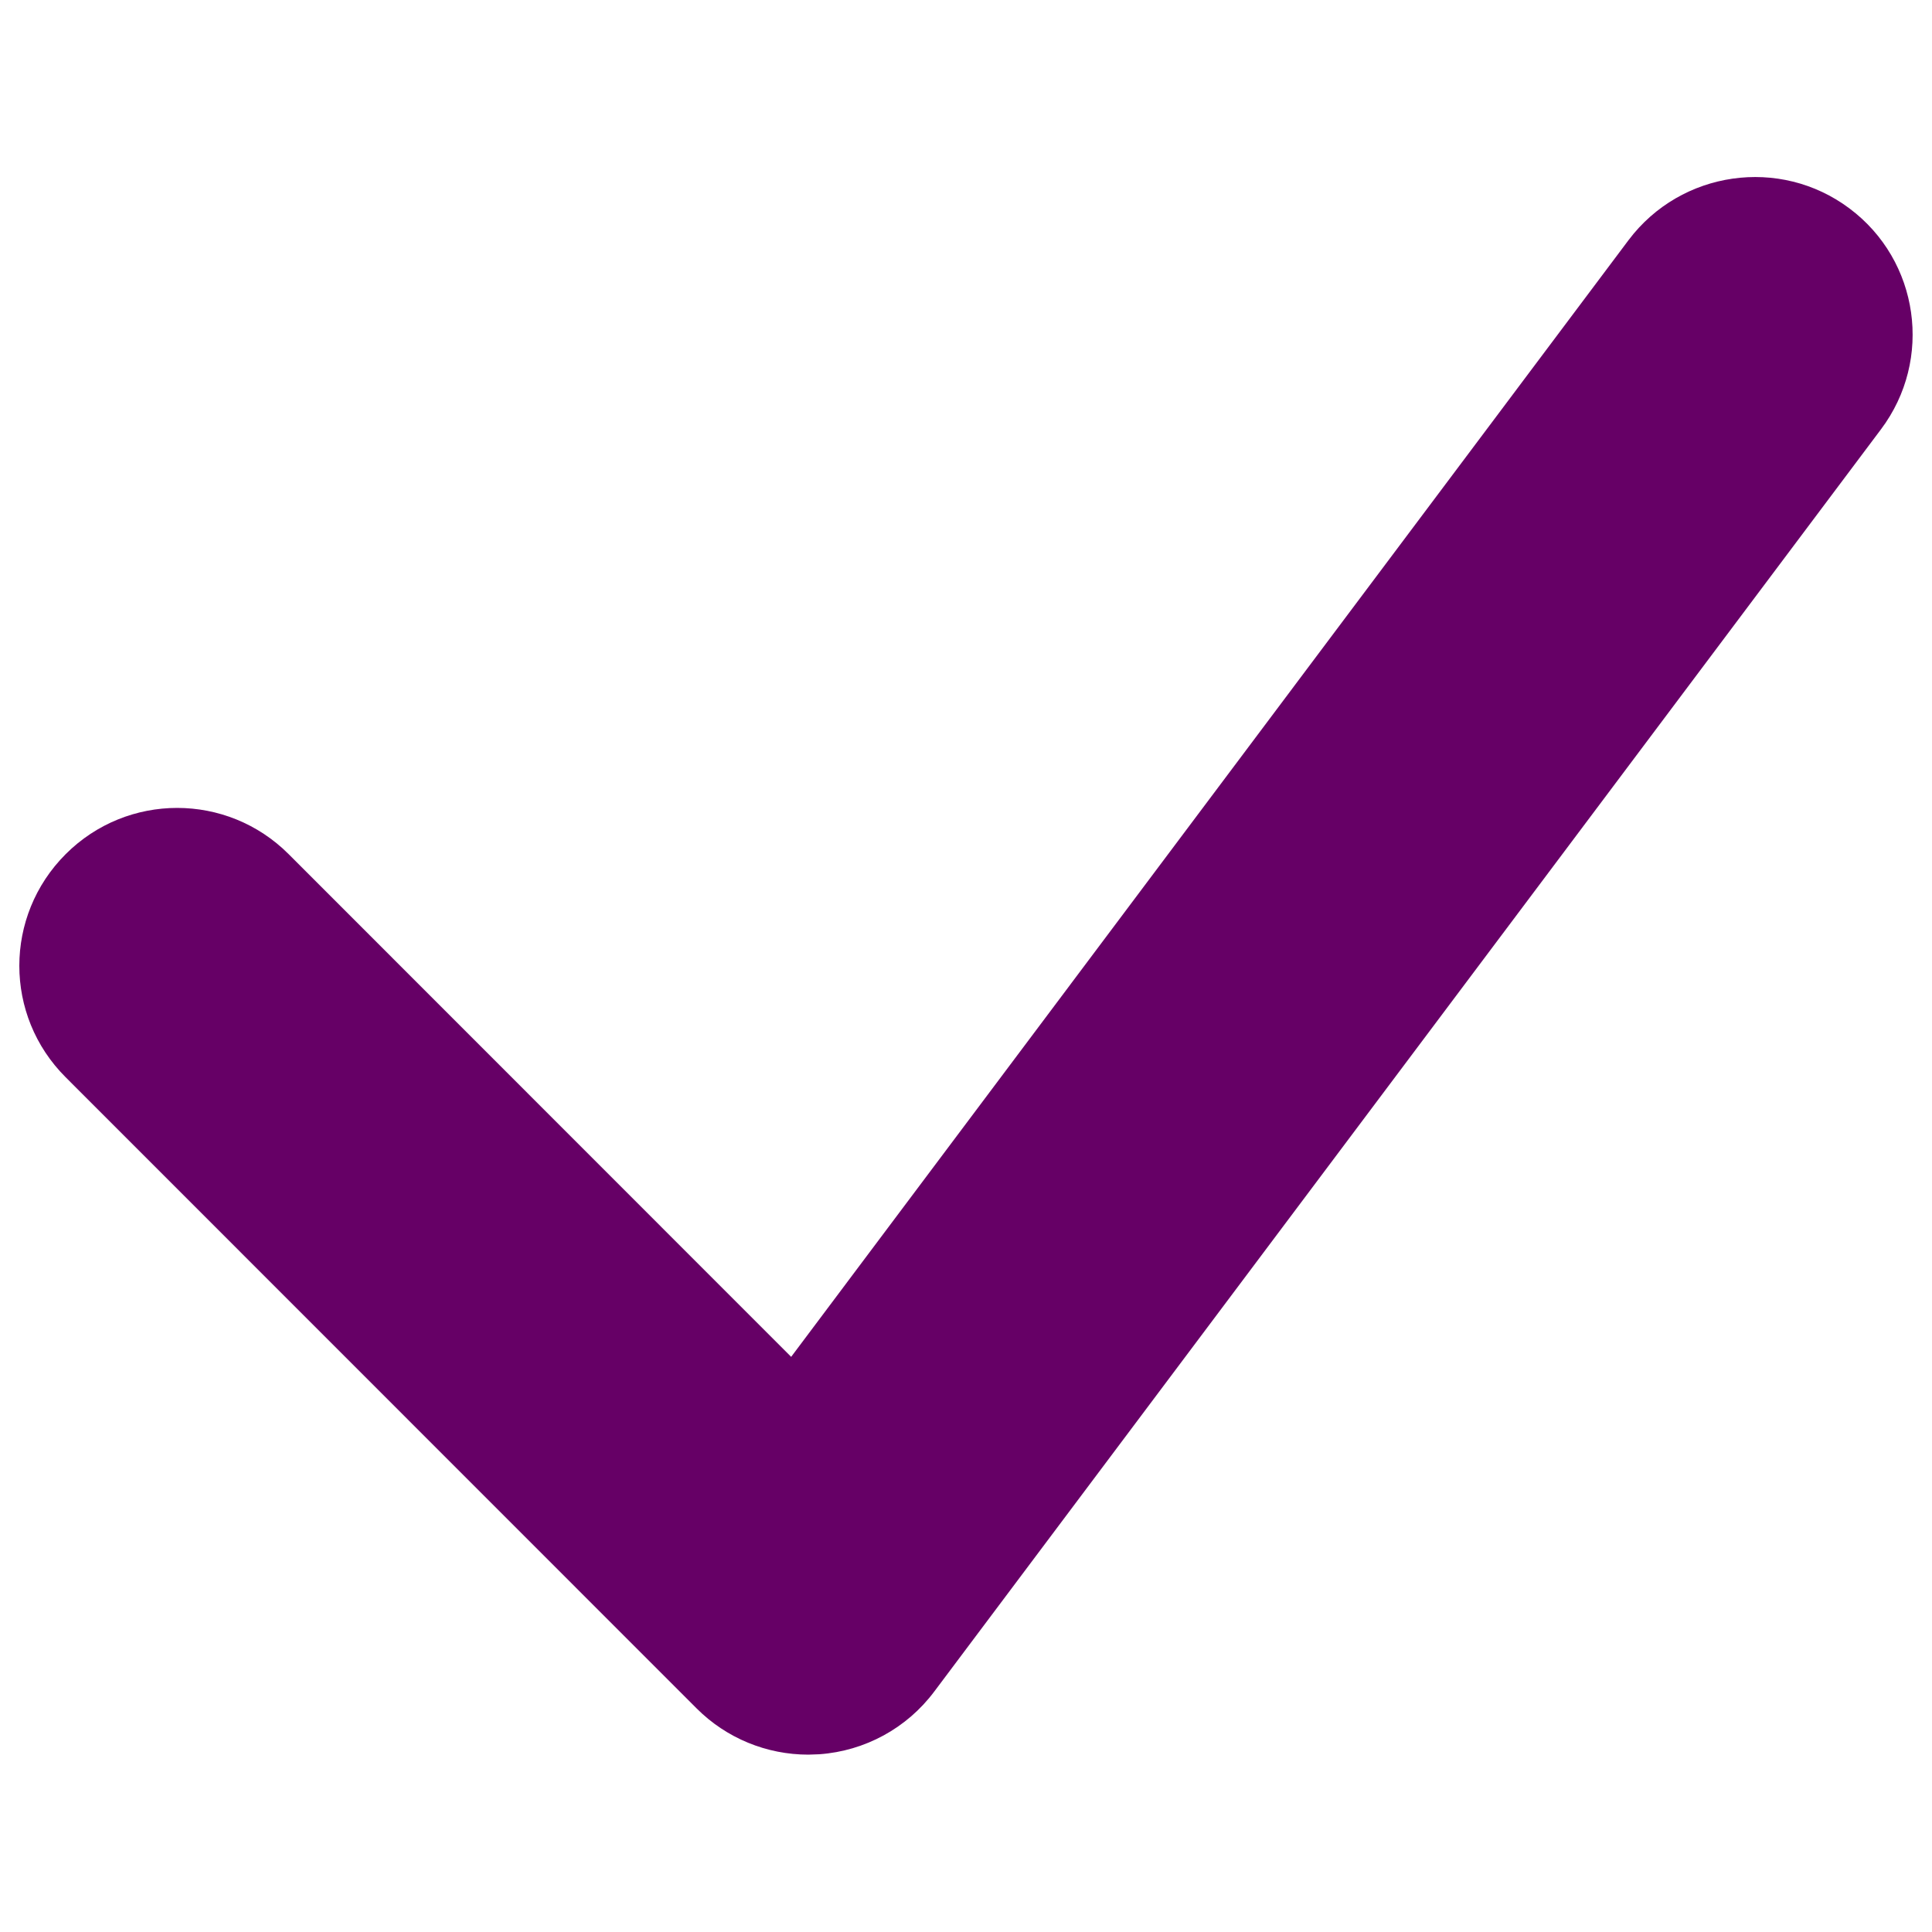 <svg width="10" height="10" viewBox="0 0 10 10" fill="none" xmlns="http://www.w3.org/2000/svg">
<path d="M4.184 9.082C3.968 9.082 3.76 8.997 3.606 8.843L0.34 5.576C0.02 5.257 0.02 4.741 0.34 4.421C0.659 4.102 1.175 4.102 1.494 4.421L4.095 7.023L8.43 1.242C8.701 0.883 9.213 0.809 9.573 1.079C9.934 1.349 10.007 1.861 9.736 2.222L4.836 8.755C4.694 8.945 4.477 9.063 4.241 9.08L4.184 9.082Z" fill="#660066"/>
</svg>
